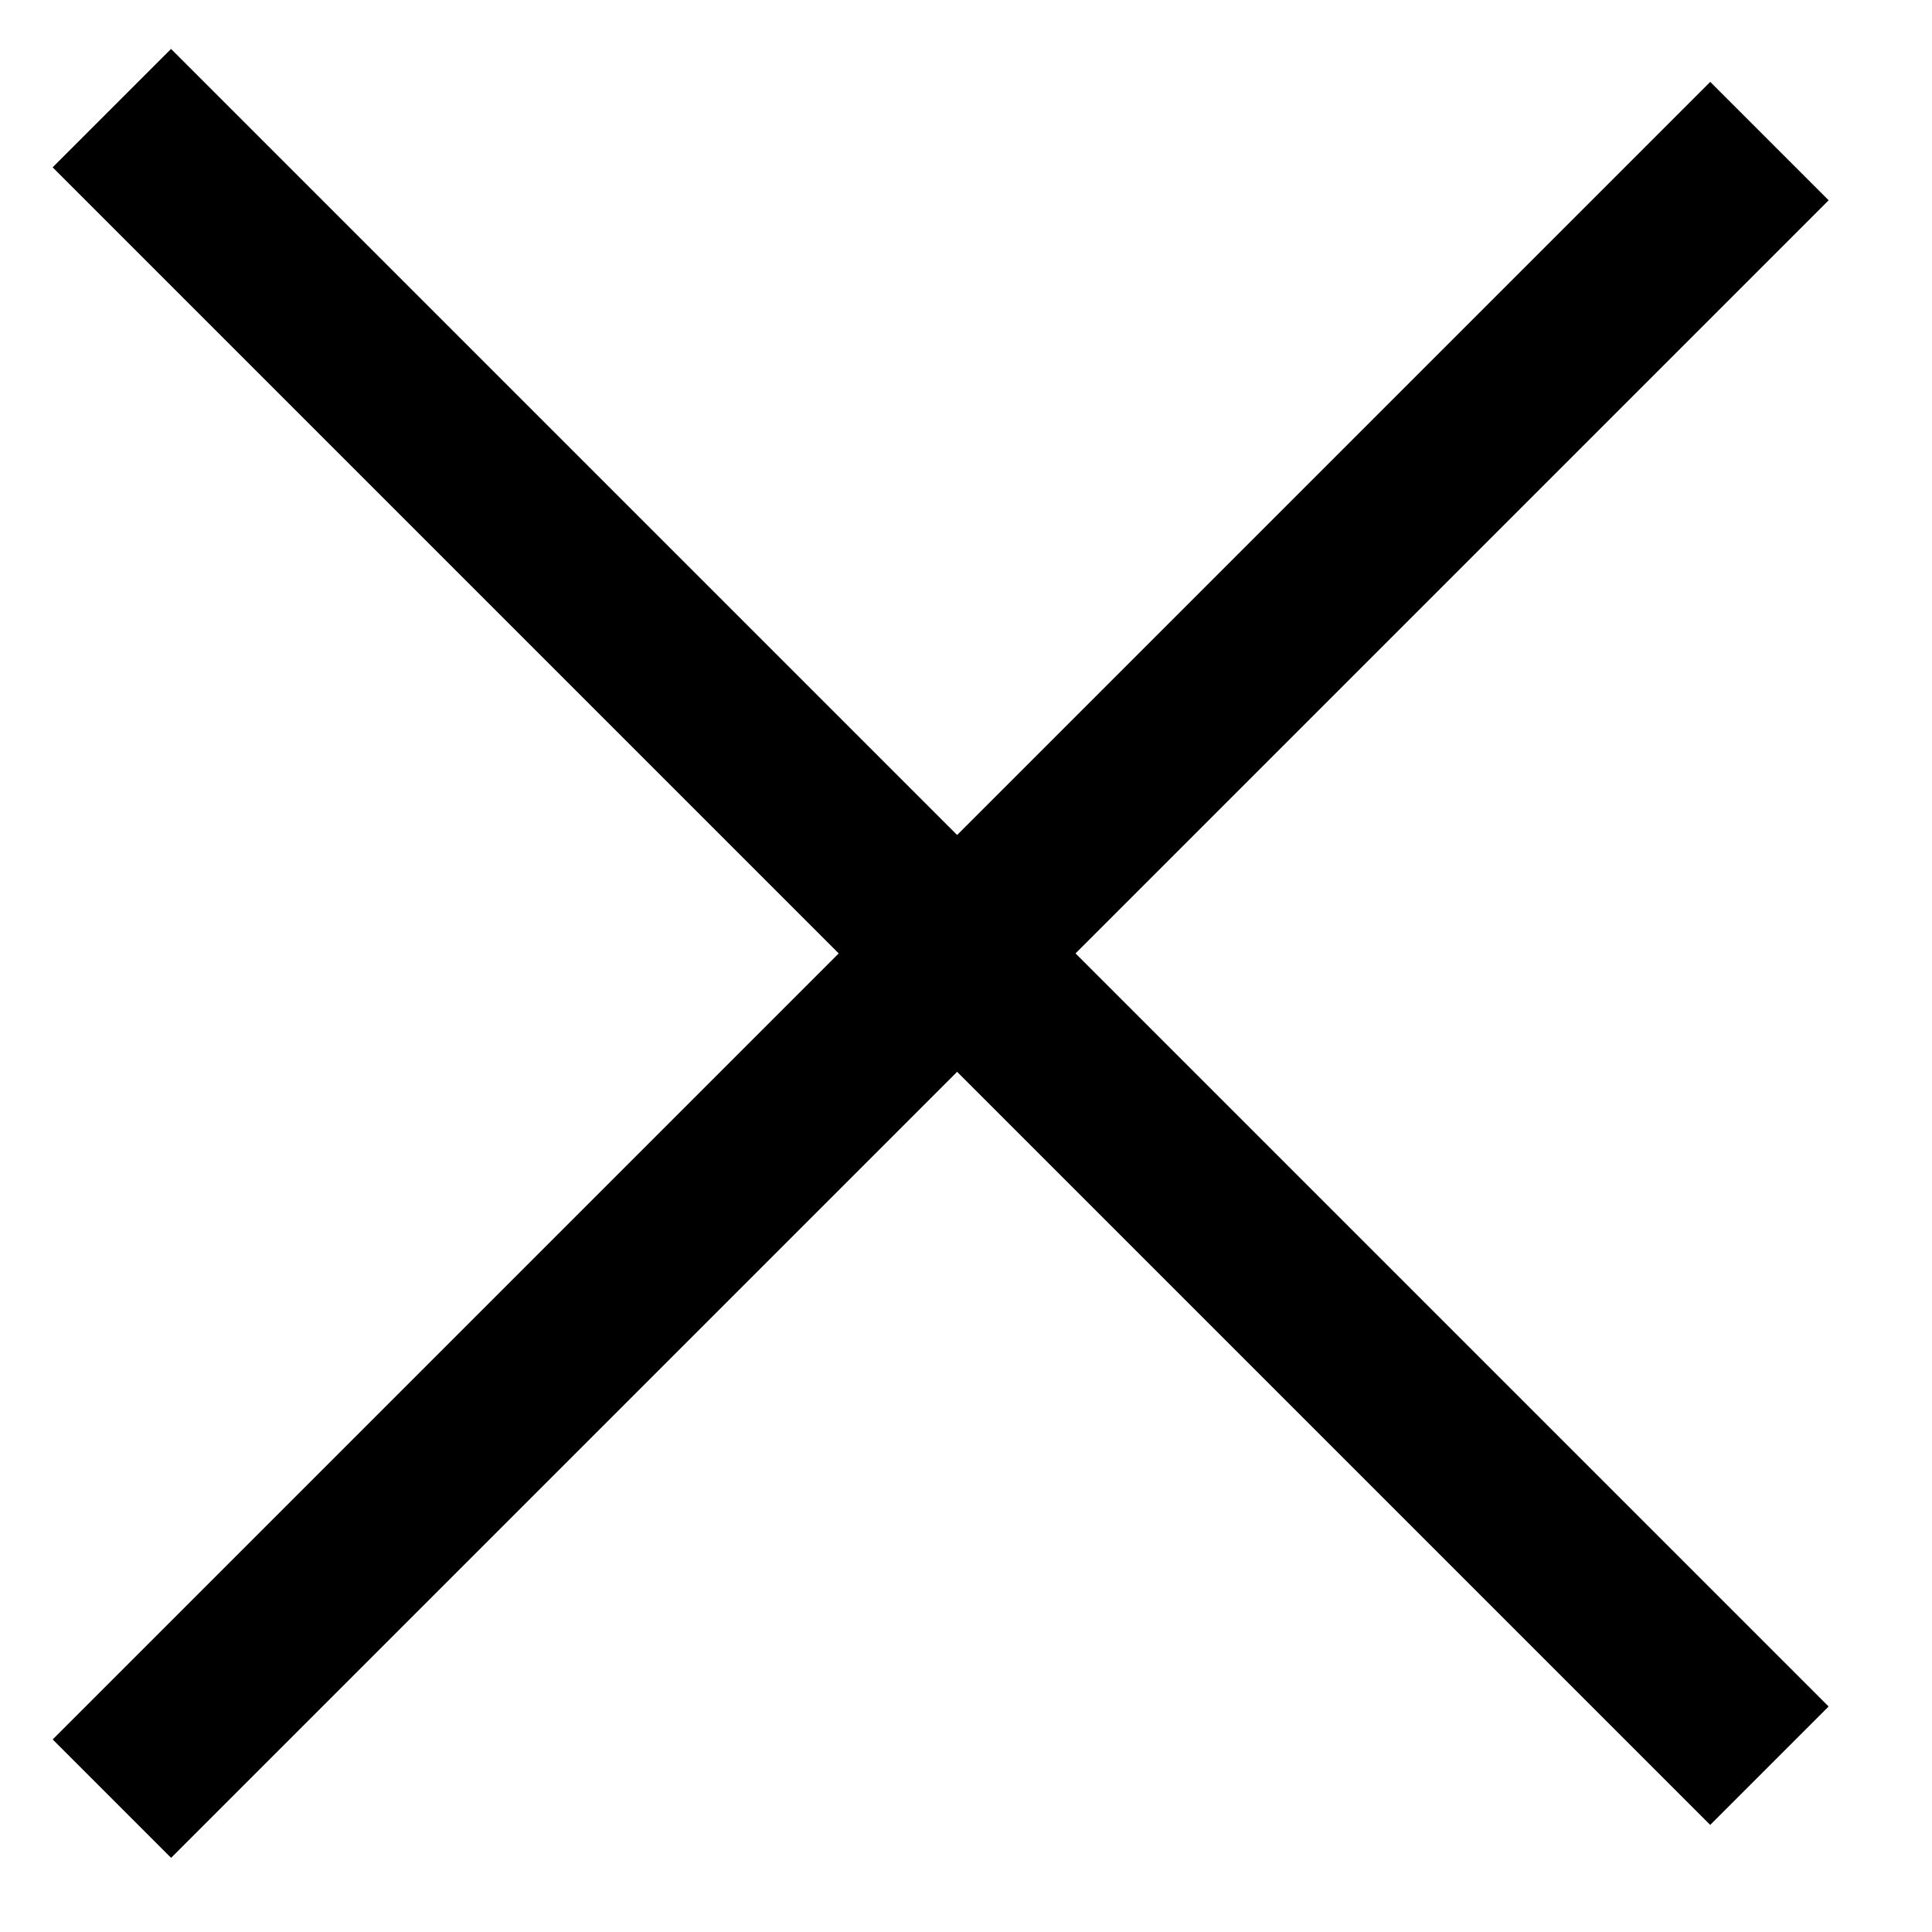 <svg width="15" height="15" viewBox="0 0 15 15" fill="none" xmlns="http://www.w3.org/2000/svg">
<rect x="1.328" y="0.38" width="18.2" height="1.3" transform="rotate(45 1.328 0.38)" fill="black"/>
<rect x="0.409" y="13.505" width="18.2" height="1.3" transform="rotate(-45 0.409 13.505)" fill="black"/>
</svg>
